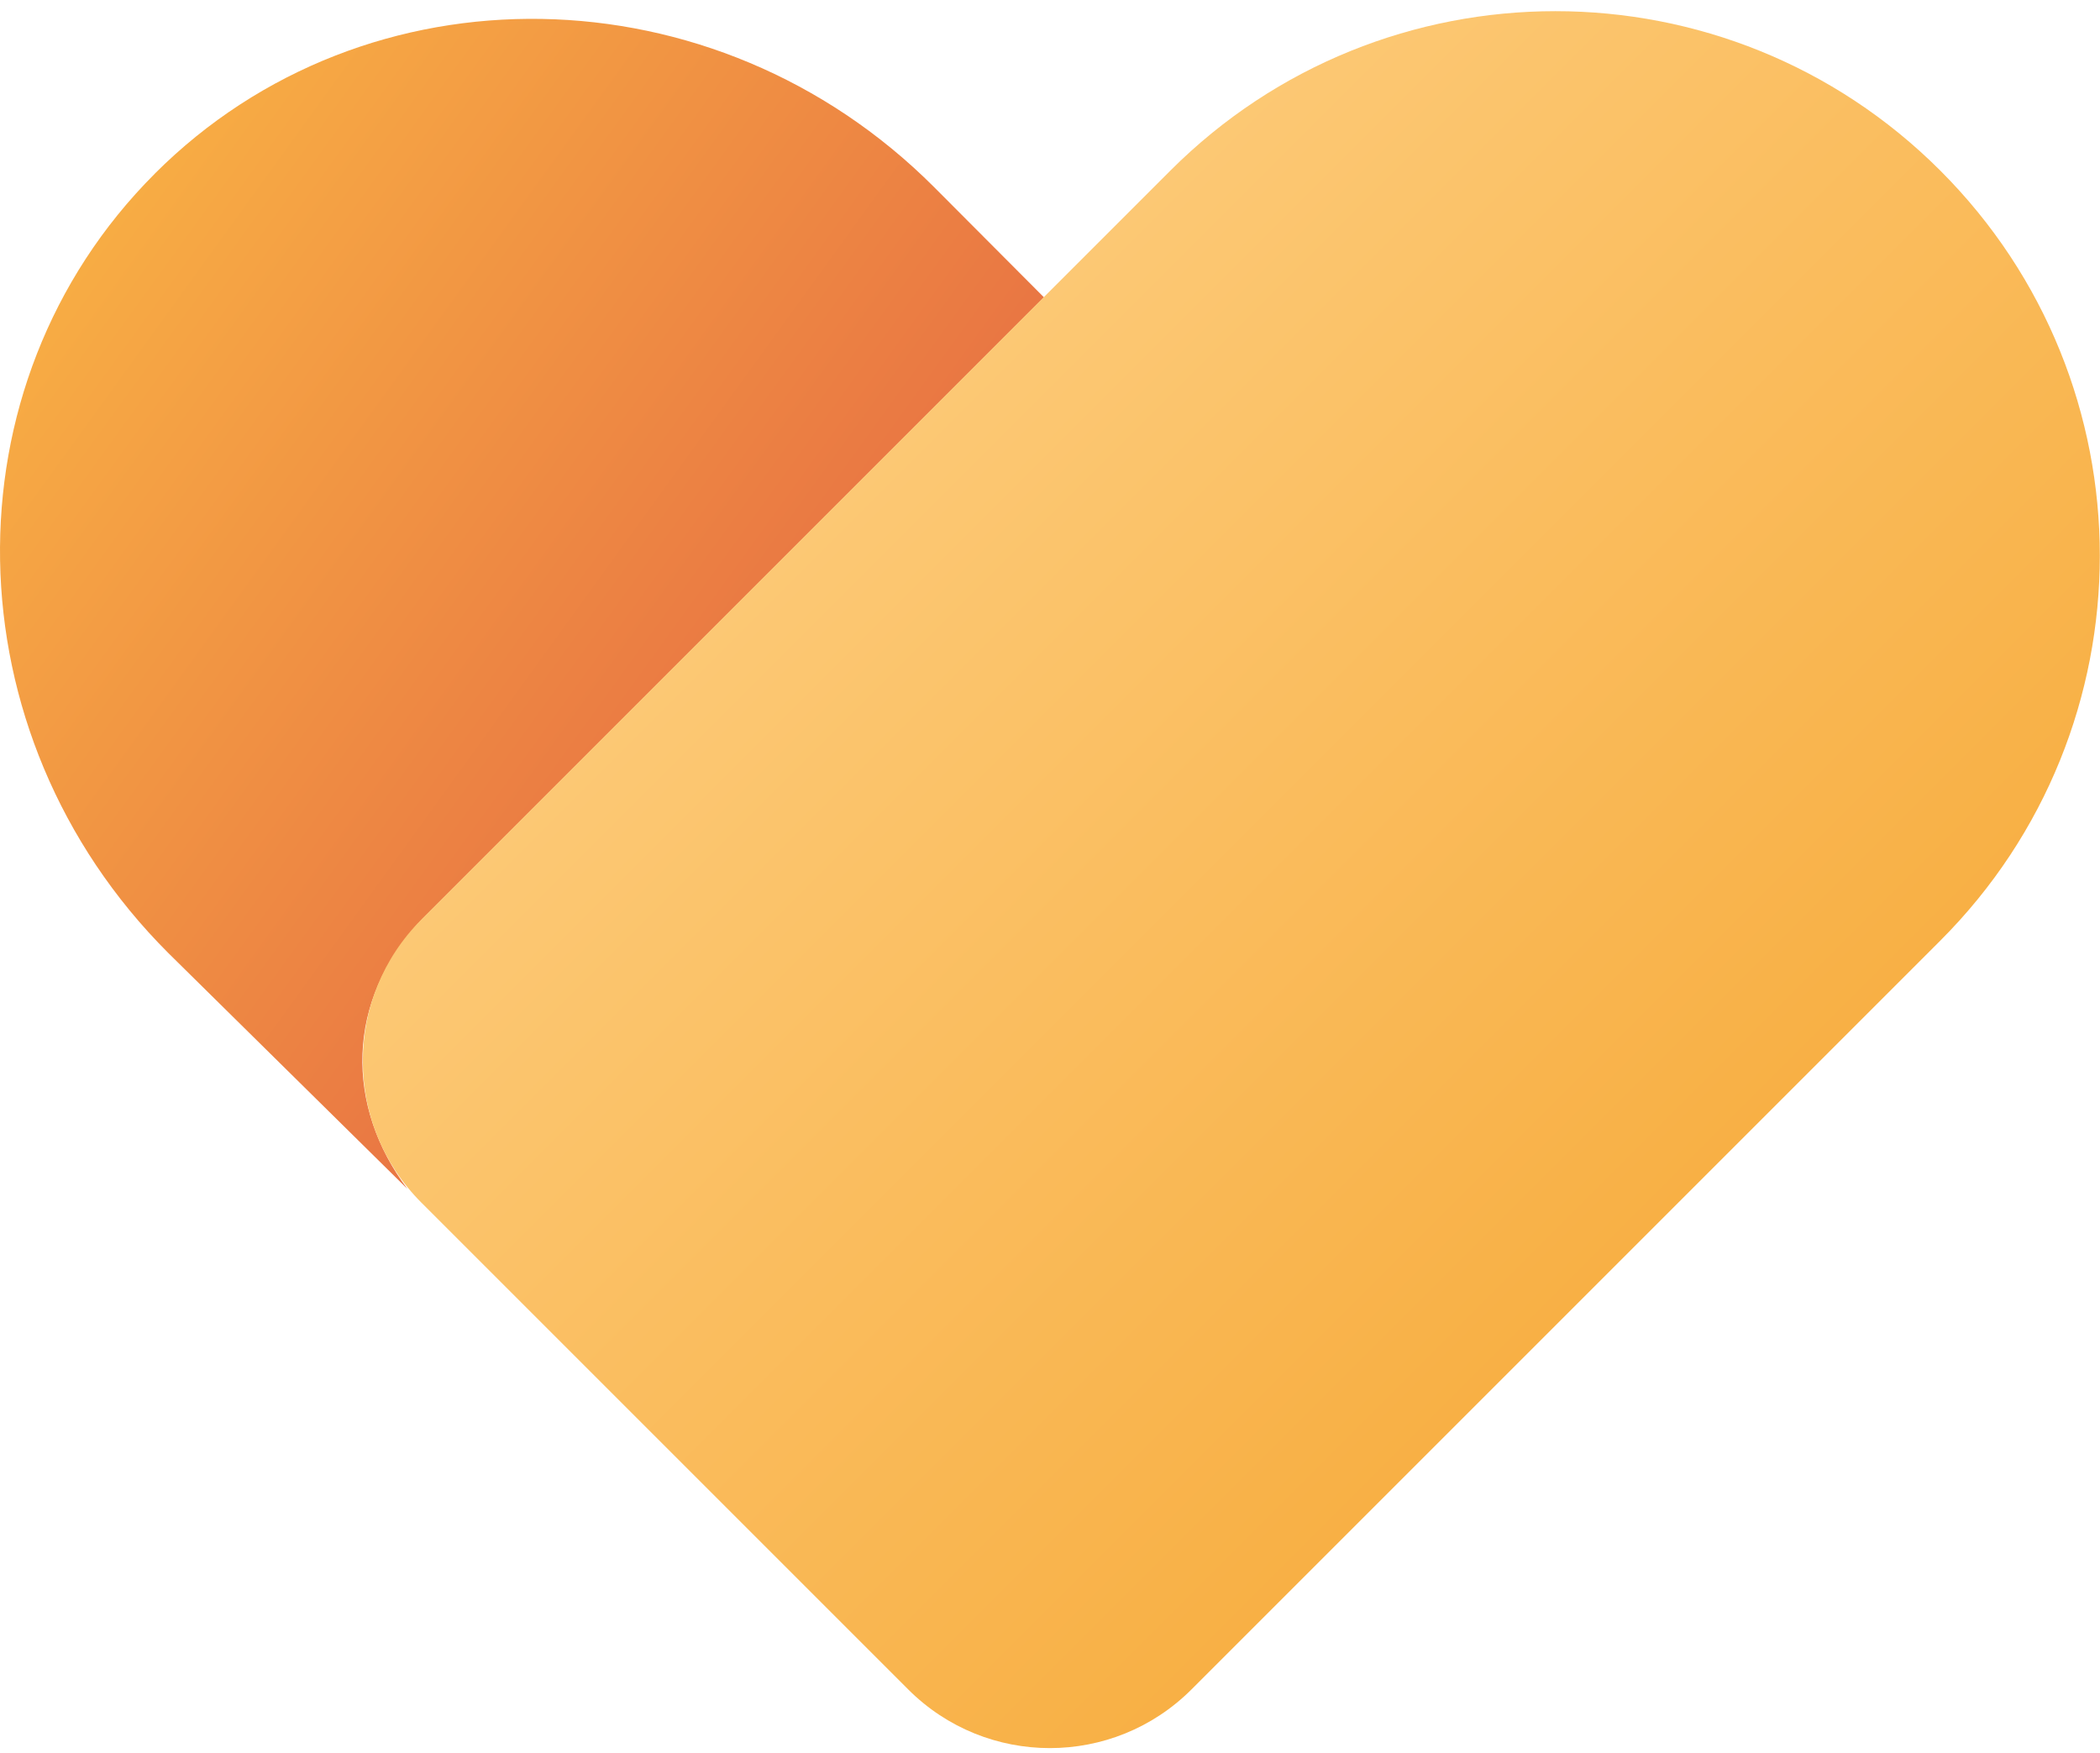 <svg width="1156" height="965" viewBox="0 0 1156 965" fill="none" xmlns="http://www.w3.org/2000/svg">
    <g clip-path="url(#clip0_250_2)">
        <path d="M85.208 95.592C201.624 -20.825 393.659 -17.562 514.105 102.912L574.66 163.667L232.582 505.745C189.54 551.053 190.295 609.199 224.276 654.507L92.528 524.517C-27.919 404.07 -31.209 212.035 85.208 95.619V95.592Z" fill="url(#paint0_linear_250_2)"/>
        <path d="M232.006 662.091C188.951 619.036 188.951 549.229 232.007 506.174L644.246 93.934C761.294 -23.114 951.066 -23.114 1068.11 93.934C1185.16 210.981 1185.16 400.753 1068.11 517.801L655.874 930.041C612.819 973.097 543.012 973.097 499.957 930.041L232.006 662.091Z" fill="url(#paint1_linear_250_2)"/>
    </g>
    <defs>
        <linearGradient id="paint0_linear_250_2" x1="759.748" y1="805.429" x2="-41.885" y2="225.484" gradientUnits="userSpaceOnUse">
            <stop stop-color="#D83641"/>
            <stop offset="1" stop-color="#F8AF44"/>
        </linearGradient>
        <linearGradient id="paint1_linear_250_2" x1="505.114" y1="233.066" x2="928.982" y2="656.934" gradientUnits="userSpaceOnUse">
            <stop stop-color="#FCC874"/>
            <stop offset="1" stop-color="#F8B045"/>
        </linearGradient>
        <clipPath id="clip0_250_2">
            <rect width="1156" height="965" fill="white"/>
        </clipPath>
    </defs>
</svg>
